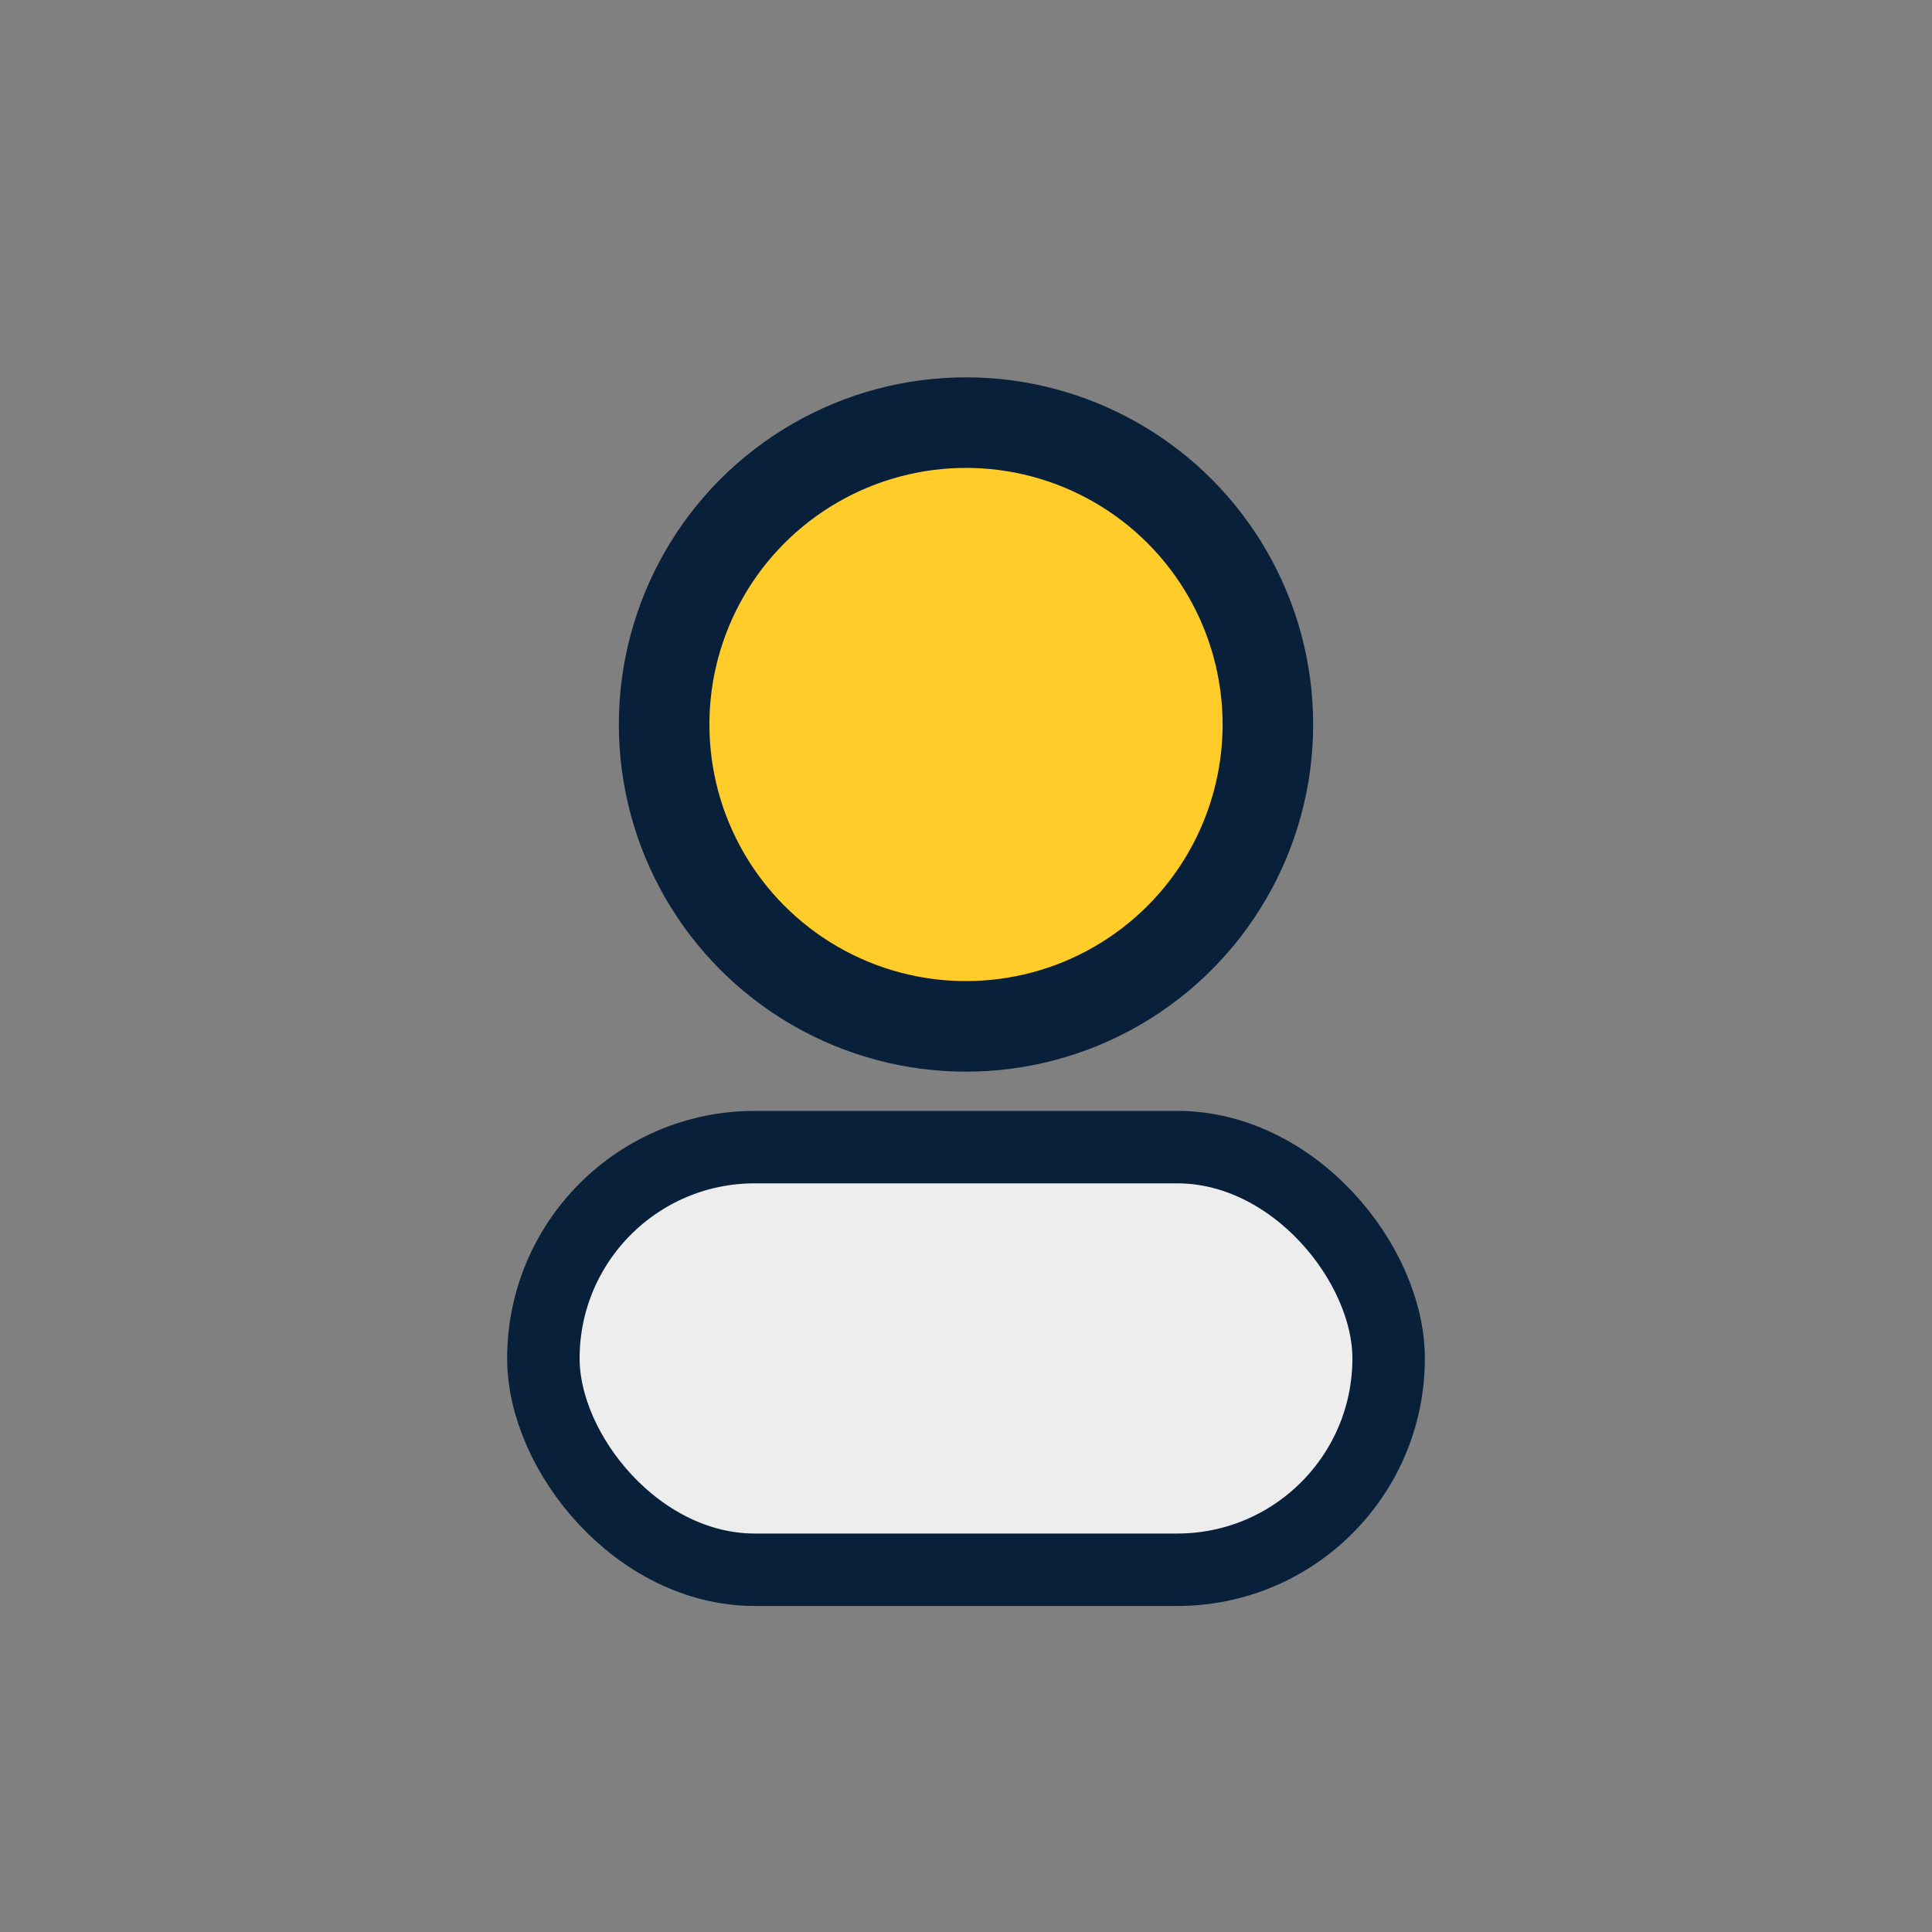 <?xml version="1.0" encoding="UTF-8"?>
<svg xmlns="http://www.w3.org/2000/svg" width="32" height="32" viewBox="0 0 32 32"><rect x="0" y="0" width="32" height="32" fill="#808080" stroke="none"/><circle cx="16" cy="12" r="5" fill="#FFCC29" stroke="#08203A" stroke-width="1.5"/><rect x="9" y="19" width="14" height="7" rx="3.5" fill="#EDEDED" stroke="#08203A" stroke-width="1.2"/></svg>